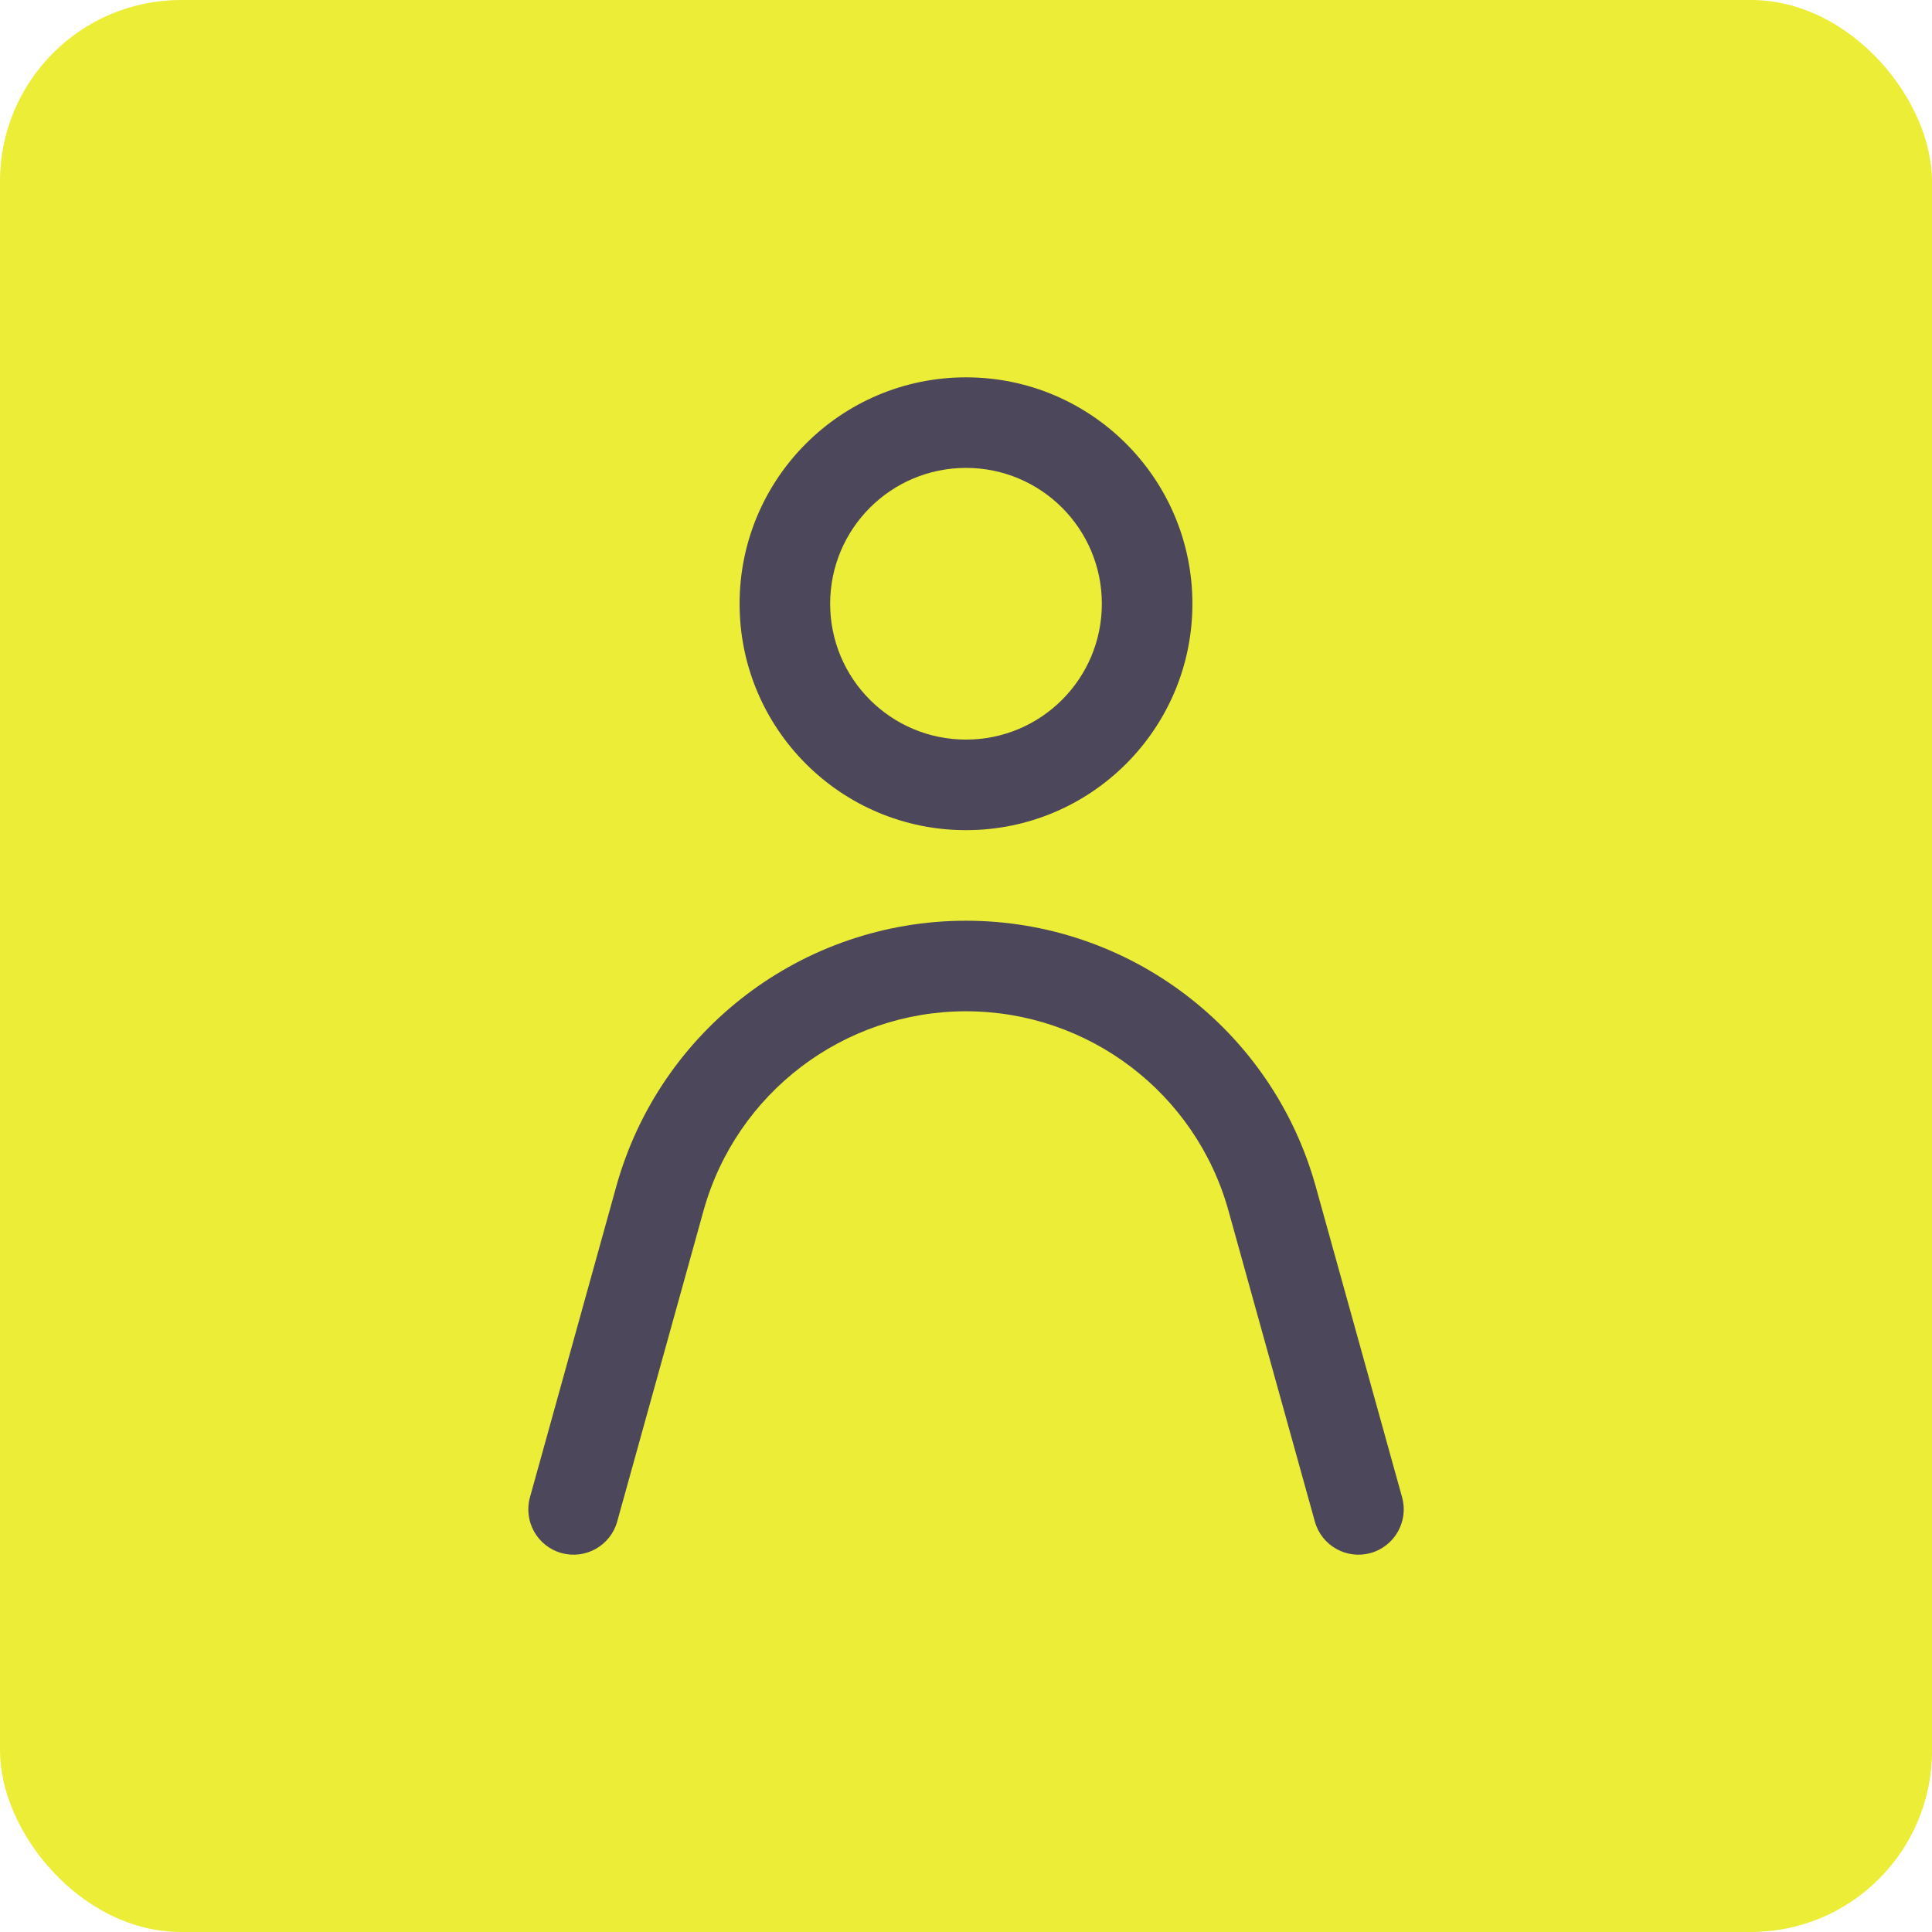 <svg width="32" height="32" viewBox="0 0 32 32" fill="none" xmlns="http://www.w3.org/2000/svg">
<rect width="32" height="32" rx="3" fill="#ECED37"/>
<path fill-rule="evenodd" clip-rule="evenodd" d="M16 6.25C13.929 6.25 12.25 7.929 12.25 10C12.25 12.071 13.929 13.75 16 13.75C18.071 13.75 19.75 12.071 19.75 10C19.75 7.929 18.071 6.25 16 6.25ZM13.75 10C13.75 8.757 14.757 7.75 16 7.75C17.243 7.75 18.25 8.757 18.25 10C18.25 11.243 17.243 12.25 16 12.25C14.757 12.25 13.75 11.243 13.75 10Z" fill="#4D475B"/>
<path d="M11.652 20.055C12.195 18.102 13.973 16.75 16 16.75C18.027 16.75 19.806 18.102 20.348 20.055L21.778 25.201C21.888 25.6 22.302 25.834 22.701 25.723C23.1 25.612 23.334 25.198 23.223 24.799L21.793 19.653C21.07 17.051 18.701 15.25 16 15.25C13.299 15.25 10.93 17.051 10.207 19.653L8.778 24.799C8.667 25.198 8.9 25.612 9.299 25.723C9.699 25.834 10.112 25.6 10.223 25.201L11.652 20.055Z" fill="#4D475B"/>
</svg>
